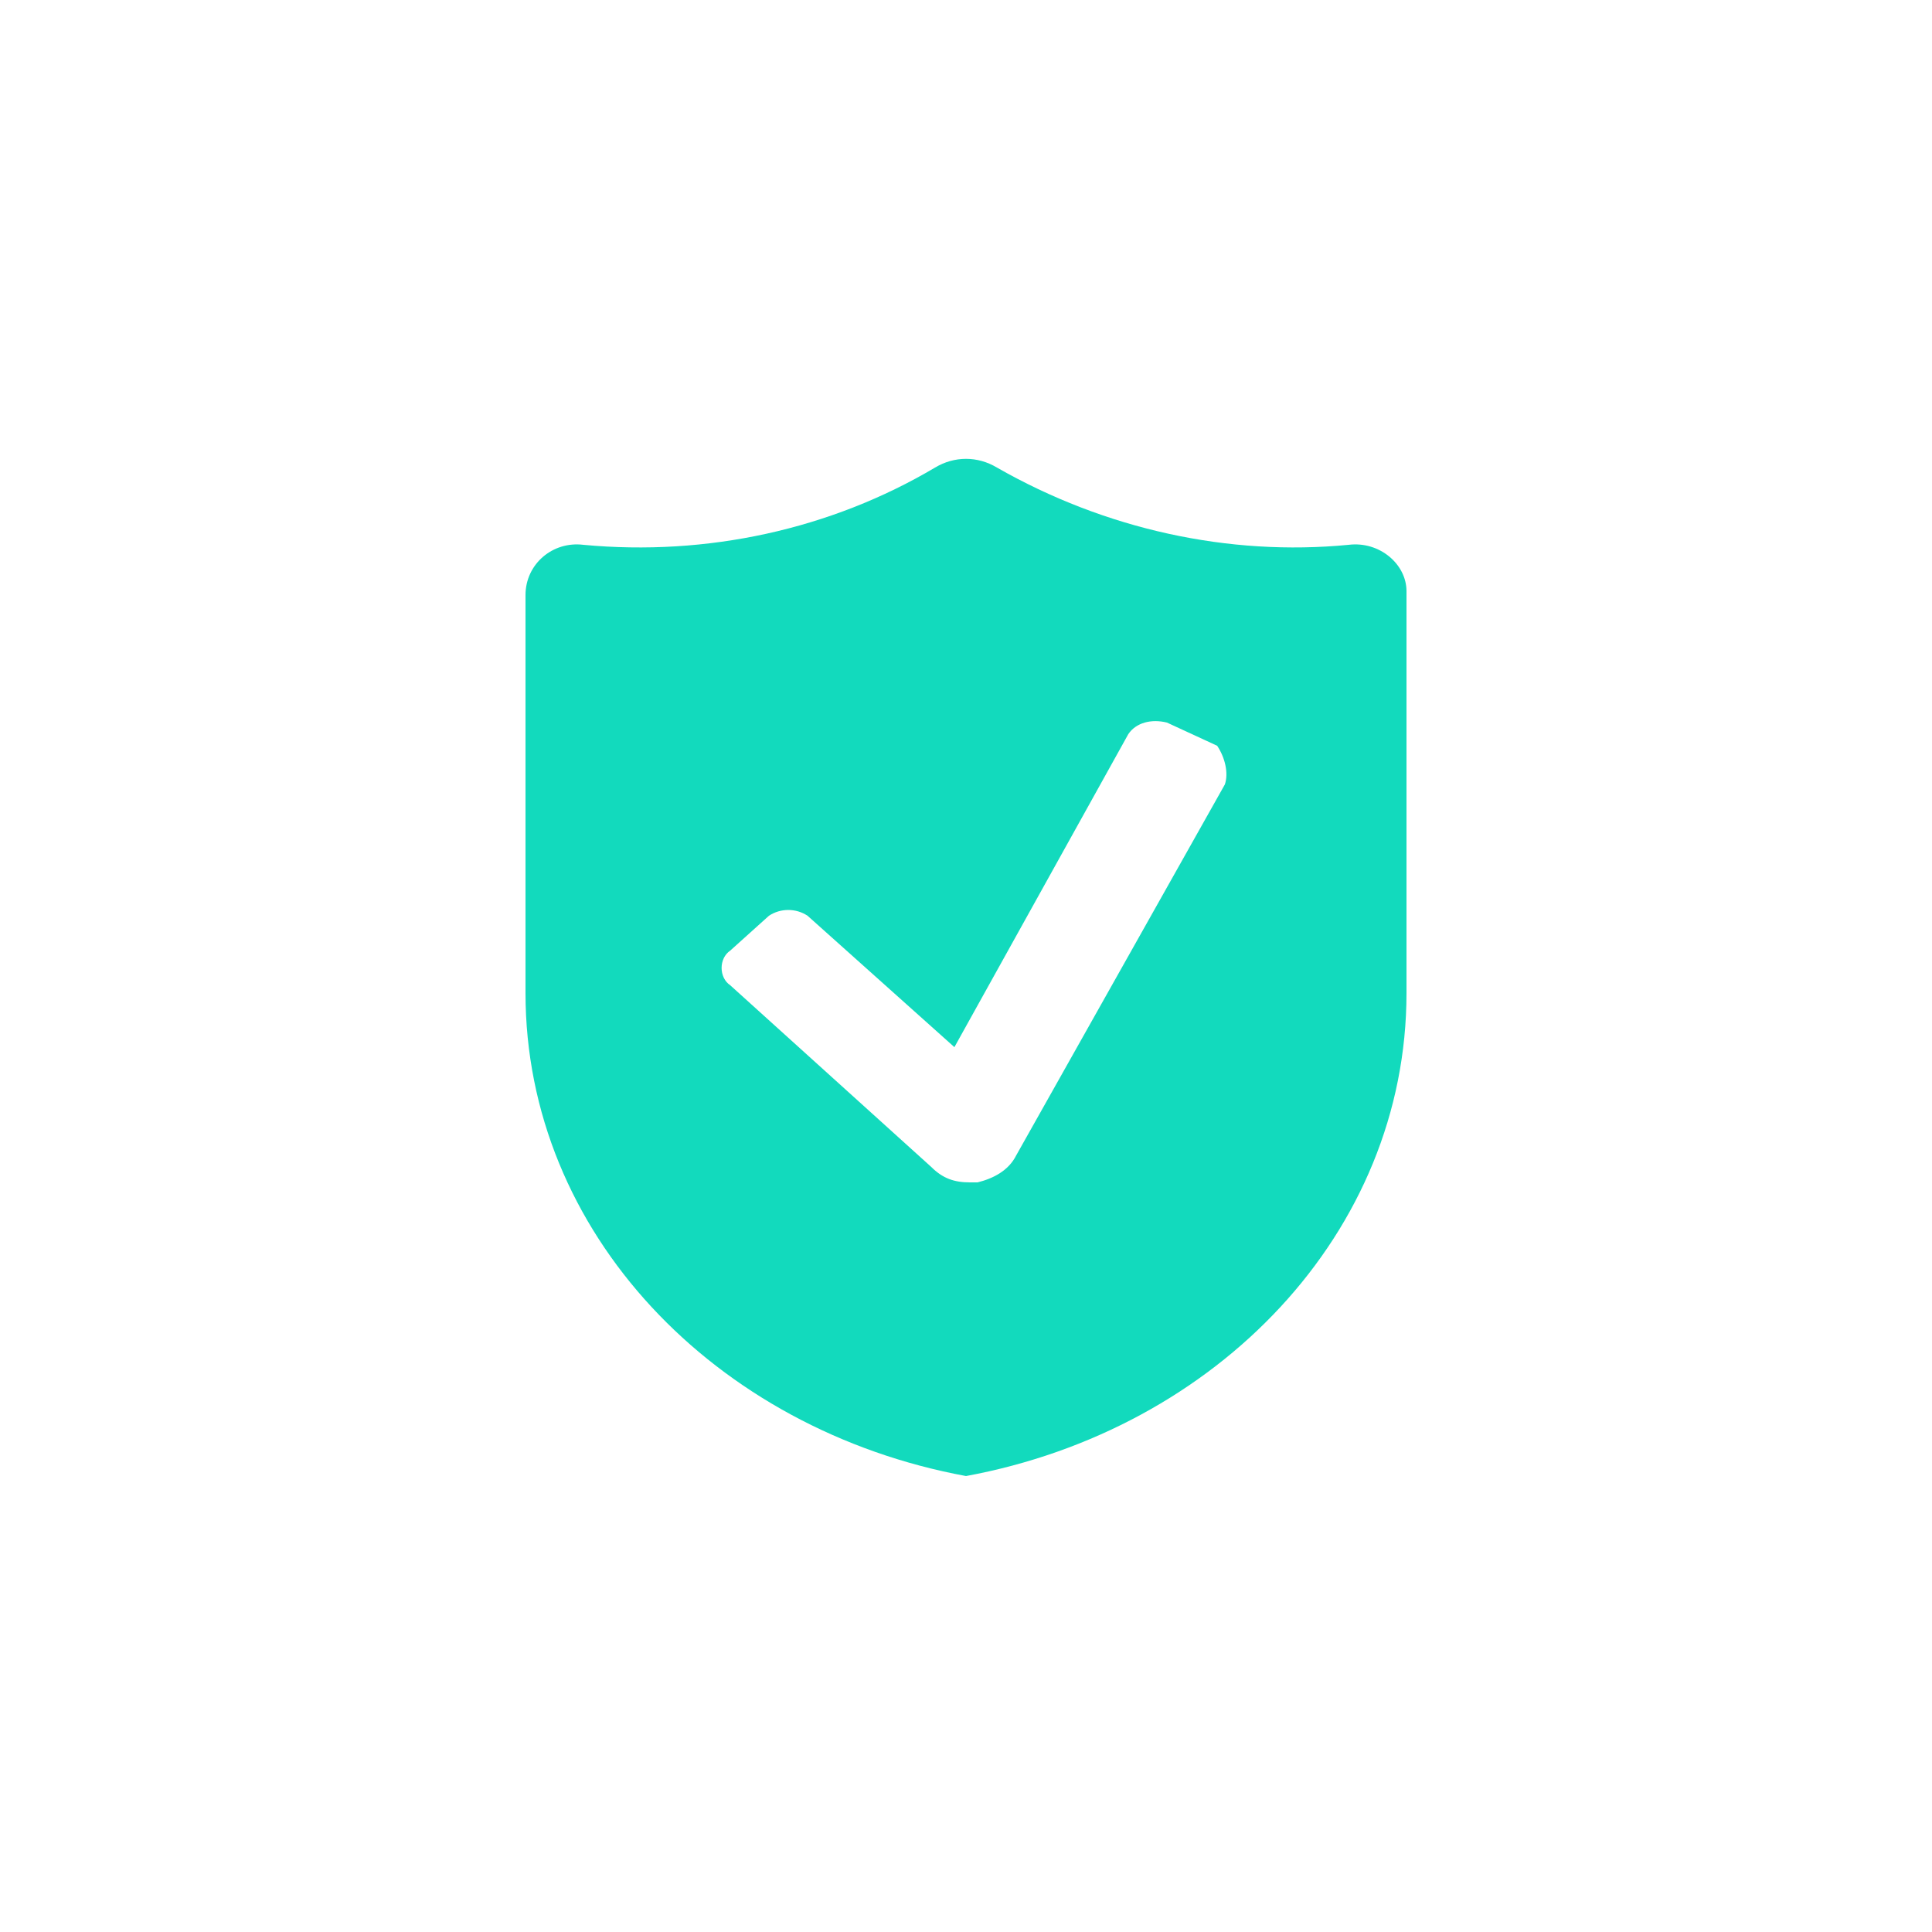 <?xml version="1.0" encoding="utf-8"?>
<!-- Generator: Adobe Illustrator 21.1.0, SVG Export Plug-In . SVG Version: 6.00 Build 0)  -->
<svg version="1.1" id="Layer_1" xmlns="http://www.w3.org/2000/svg" xmlns:xlink="http://www.w3.org/1999/xlink" x="0px" y="0px"
	 viewBox="0 0 50 50" style="enable-background:new 0 0 50 50;" xml:space="preserve">
<style type="text/css">
	.st0{fill:#12DABD;}
</style>
<g>
	<g>
		<path class="st0" d="M34.9,14.1c-3.1,0.3-6.3-0.4-9.1-2c-0.5-0.3-1.1-0.3-1.6,0c-2.7,1.6-5.9,2.3-9.1,2c-0.8-0.1-1.5,0.5-1.5,1.3
			v10.3c0,6.2,4.9,11.3,11.4,12.5c6.5-1.2,11.4-6.3,11.4-12.5V15.3C36.4,14.6,35.7,14,34.9,14.1L34.9,14.1z M31.7,20.3l-5.4,9.6
			c-0.2,0.4-0.6,0.6-1,0.7c-0.1,0-0.2,0-0.2,0c-0.4,0-0.7-0.1-1-0.4l-5.2-4.7c-0.3-0.2-0.3-0.7,0-0.9l1-0.9c0.3-0.2,0.7-0.2,1,0
			l3.8,3.4l4.5-8.1c0.2-0.3,0.6-0.4,1-0.3l1.3,0.6C31.7,19.6,31.8,20,31.7,20.3L31.7,20.3z M31.7,20.3"/>
	</g>
</g>
</svg>

